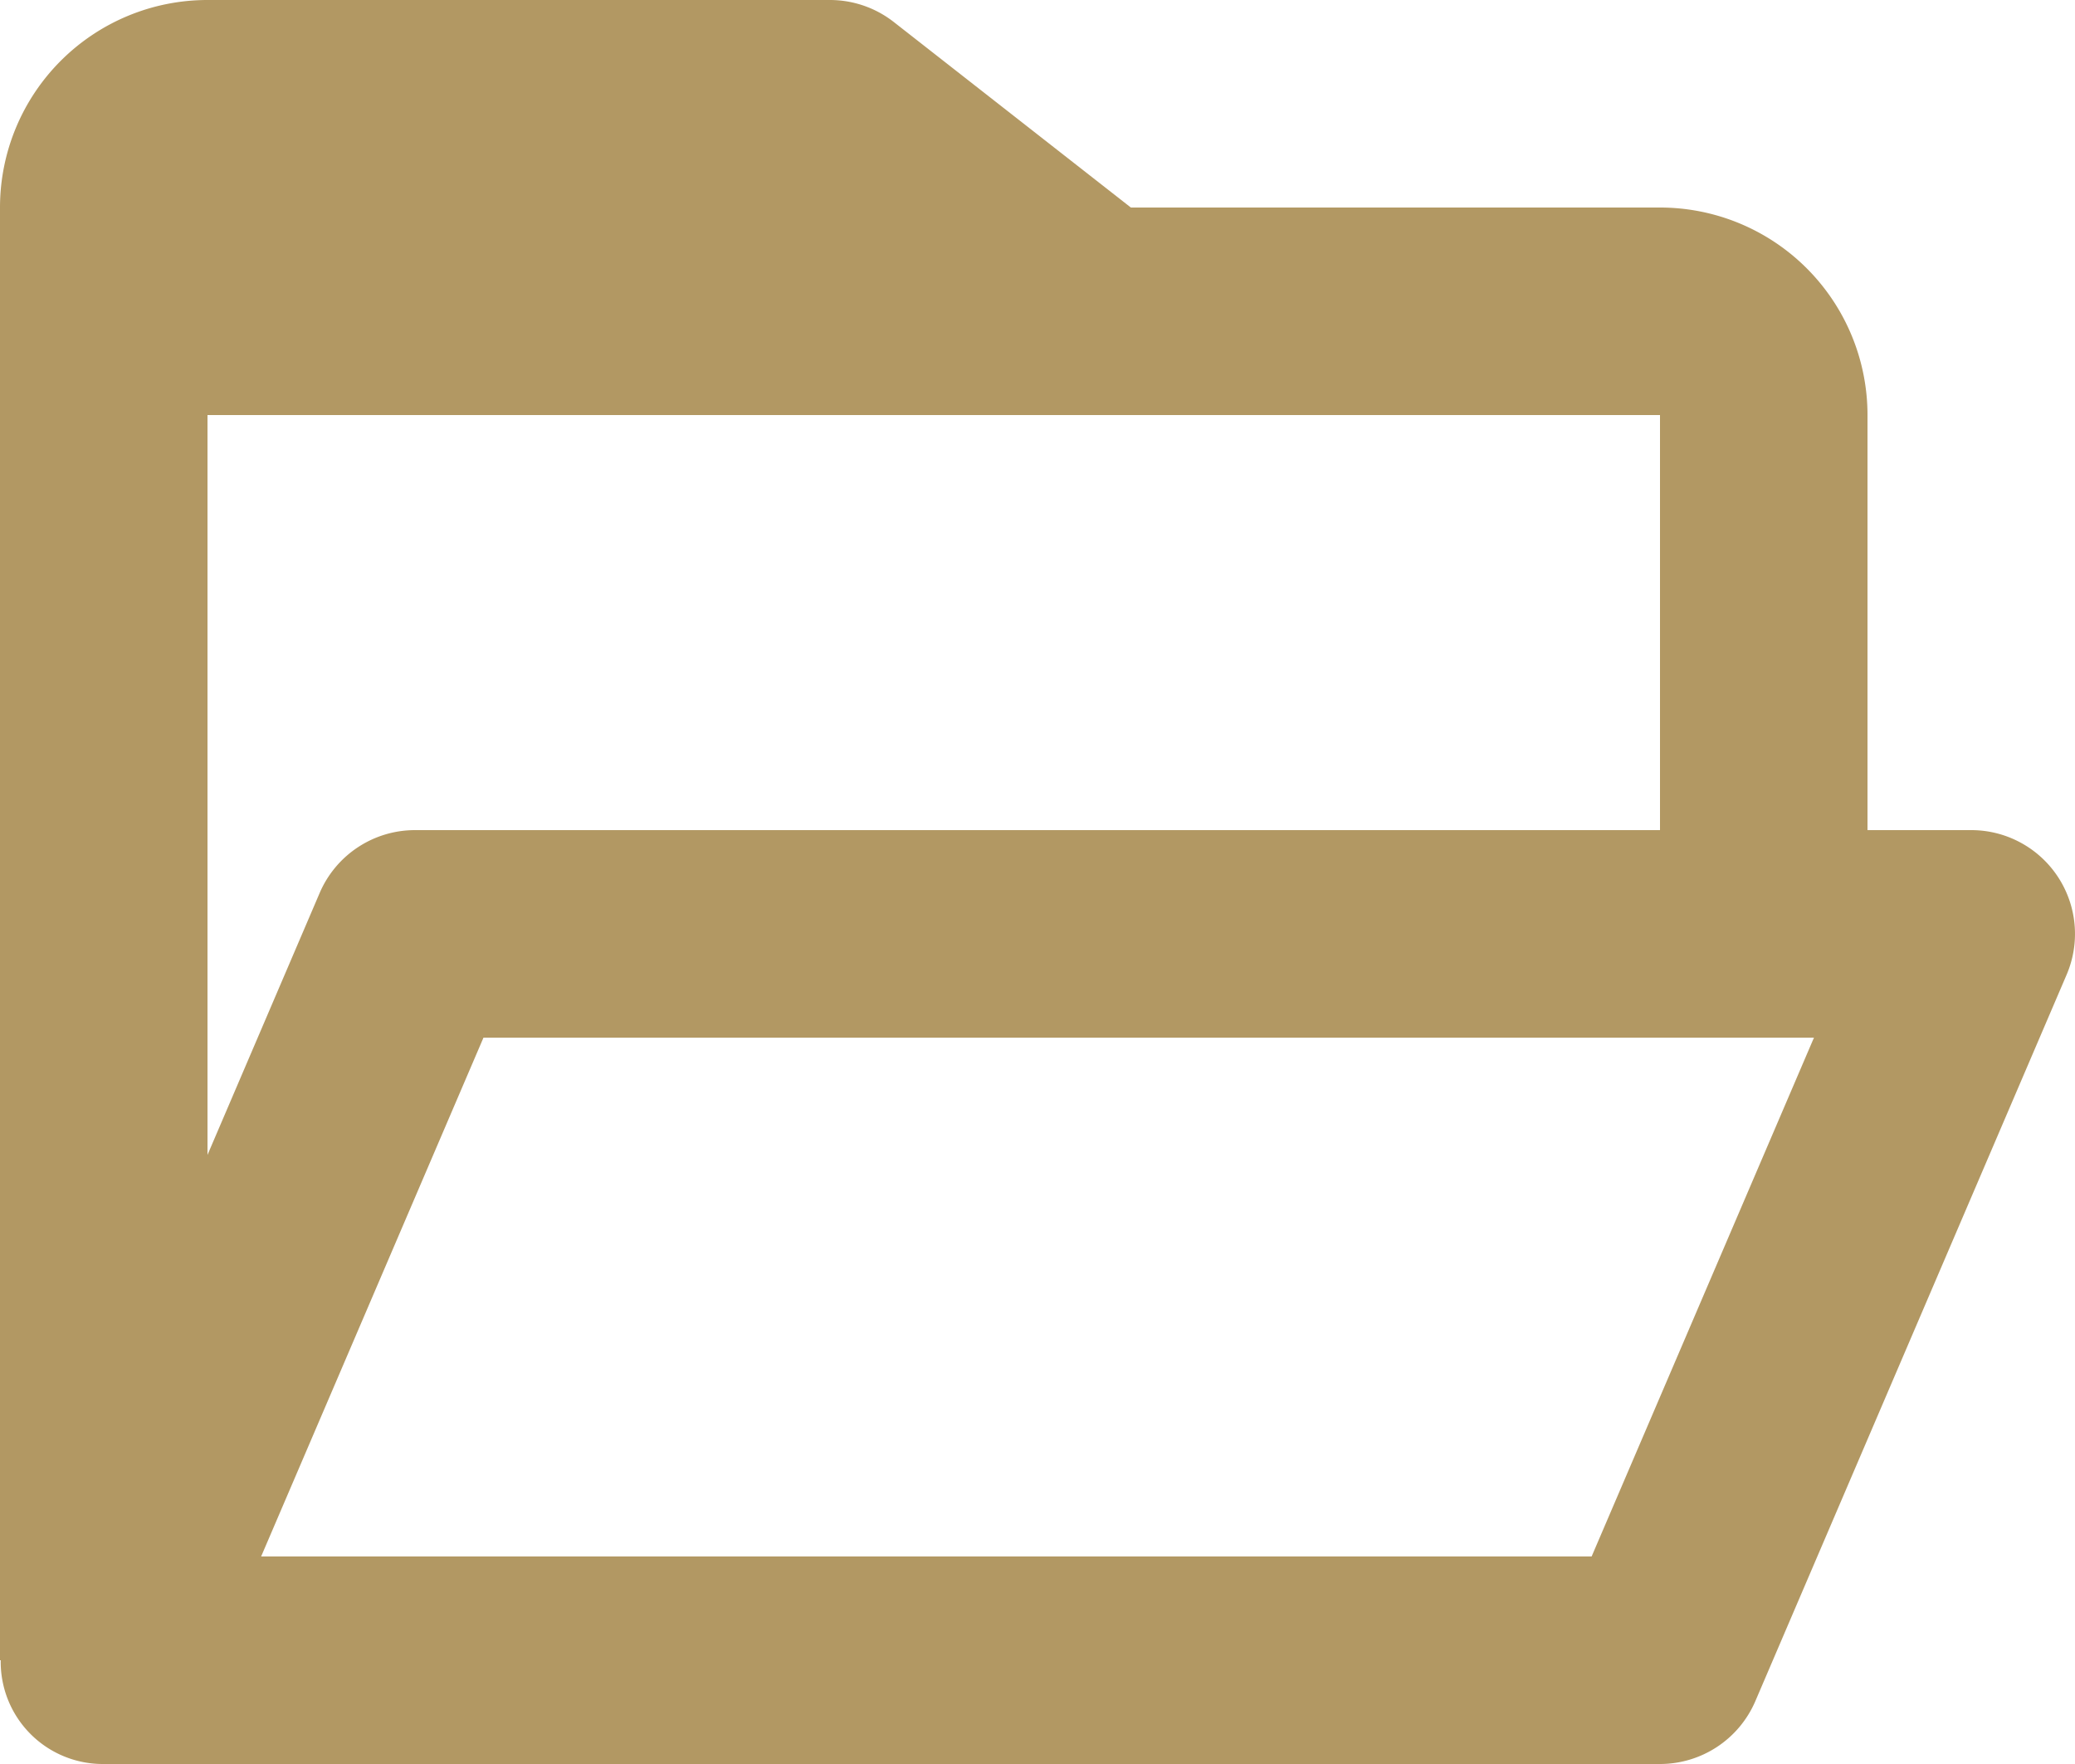 <svg xmlns="http://www.w3.org/2000/svg" width="20" height="17" viewBox="0 0 20 17"><g><g><path fill="#b29863" d="M1 17a.984.984 0 0 1-.993-1H0V2a2 2 0 0 1 2-2h6a1 1 0 0 1 .616.213L10.9 2H16a2 2 0 0 1 2 2v4h1a1 1 0 0 1 .919 1.394l-3 7A1 1 0 0 1 16 17zm3.66-7l-2.143 5h12.824l2.143-5zM2 4v7.13l1.081-2.524A1 1 0 0 1 4 8h12V4z"/></g></g></svg>